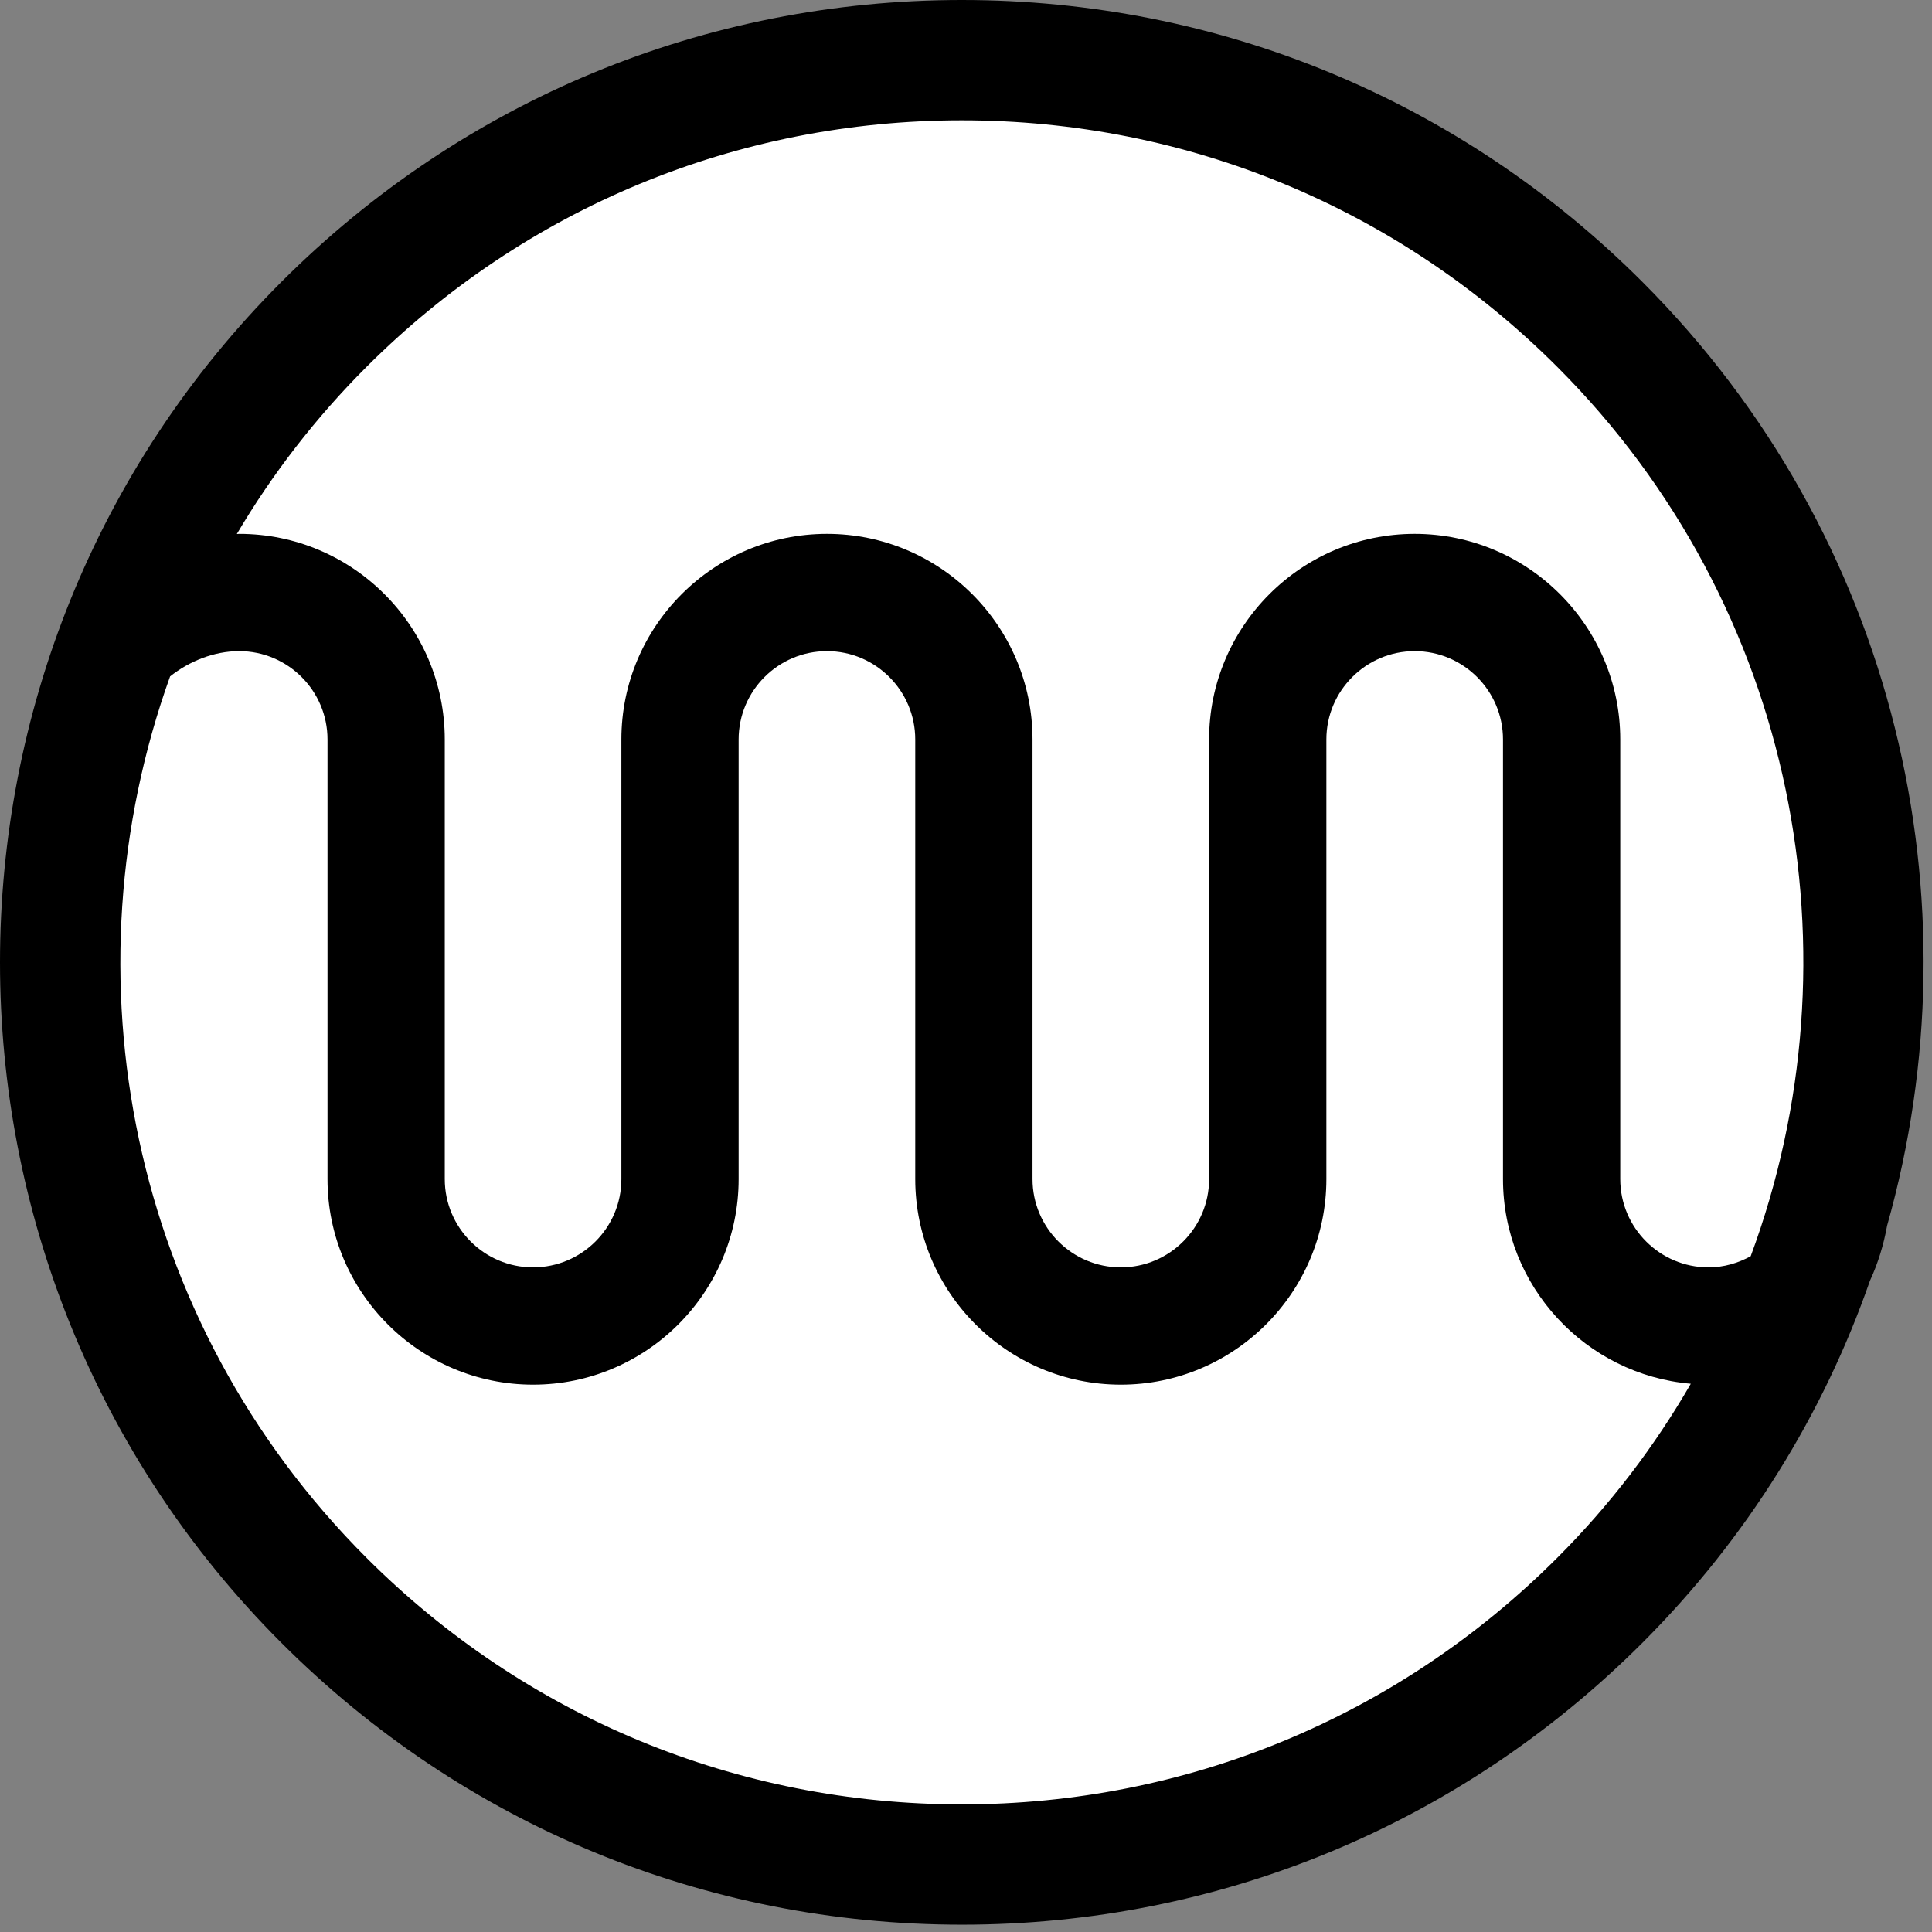 <?xml version="1.0" encoding="UTF-8"?>
<svg width="147px" height="147px" viewBox="0 0 147 147" version="1.1" xmlns="http://www.w3.org/2000/svg" xmlns:xlink="http://www.w3.org/1999/xlink">
    <rect x="0" y="0" width="147" height="147" fill="#808080" stroke="none"/>
    <title>logo_rotterdam</title>
    <g id="Page-1" stroke="none" stroke-width="1" fill="none" fill-rule="evenodd">
        <g id="logo_rotterdam" fill-rule="nonzero">
            <path d="M24.648,24.682 C-2.159,51.49 -2.161,94.956 24.648,121.761 C51.456,148.57 94.917,148.57 121.726,121.761 C148.532,94.956 148.532,51.49 121.726,24.682 C108.321,11.278 90.754,4.577 73.188,4.577 C55.619,4.577 38.052,11.278 24.648,24.682" id="logo_rotterdam_SVGID_1_" fill="#000000"></path>
            <circle id="Oval" fill="#FFFFFF" cx="73.187" cy="73.223" r="68.645"></circle>
            <path d="M143.584,93.255 C150.57,68.543 144.372,40.858 124.961,21.445 C111.131,7.617 92.744,0 73.187,0 C53.628,0 35.241,7.617 21.412,21.446 C-7.137,49.994 -7.137,96.45 21.412,125.001 C35.242,138.827 53.629,146.444 73.187,146.444 C92.744,146.444 111.132,138.827 124.963,124.999 C132.996,116.966 138.769,107.515 142.281,97.442 C142.878,96.15 143.317,94.744 143.584,93.255 Z M27.884,27.918 C39.986,15.817 56.074,9.154 73.187,9.154 C90.299,9.154 106.389,15.818 118.489,27.918 C136.752,46.182 141.646,72.812 133.205,95.582 C132.247,96.105 131.166,96.43 129.999,96.43 C126.294,96.43 123.28,93.418 123.28,89.713 L123.28,56.263 C123.28,47.639 116.264,40.62 107.64,40.62 C99.015,40.62 91.997,47.639 91.997,56.263 L91.997,89.713 C91.997,93.418 88.983,96.43 85.279,96.43 C81.574,96.43 78.561,93.418 78.561,89.713 L78.561,56.263 C78.561,47.639 71.544,40.62 62.92,40.62 C54.296,40.62 47.279,47.639 47.279,56.263 L47.279,89.713 C47.279,93.418 44.264,96.43 40.559,96.43 C36.854,96.43 33.841,93.418 33.841,89.713 L33.841,56.263 C33.841,47.639 26.825,40.62 18.2,40.62 C18.139,40.62 18.08,40.629 18.019,40.631 C20.701,36.09 23.988,31.814 27.884,27.918 Z M118.489,118.525 C106.389,130.627 90.299,137.291 73.187,137.291 C56.074,137.291 39.986,130.627 27.884,118.527 C9.782,100.425 4.809,74.098 12.942,51.465 C14.4,50.306 16.29,49.543 18.201,49.543 C21.906,49.543 24.919,52.557 24.919,56.262 L24.919,89.712 C24.919,98.335 31.936,105.355 40.56,105.355 C49.185,105.355 56.2,98.335 56.2,89.712 L56.2,56.262 C56.2,52.557 59.215,49.543 62.92,49.543 C66.625,49.543 69.638,52.557 69.638,56.262 L69.638,89.712 C69.638,98.335 76.654,105.355 85.279,105.355 C93.904,105.355 100.92,98.335 100.92,89.712 L100.92,56.262 C100.92,52.557 103.935,49.543 107.64,49.543 C111.344,49.543 114.358,52.557 114.358,56.262 L114.358,89.712 C114.358,97.88 120.655,104.597 128.648,105.286 C125.915,110.019 122.535,114.48 118.489,118.525 Z" id="Shape" fill="#000000"></path>
        </g>
    </g>
</svg>